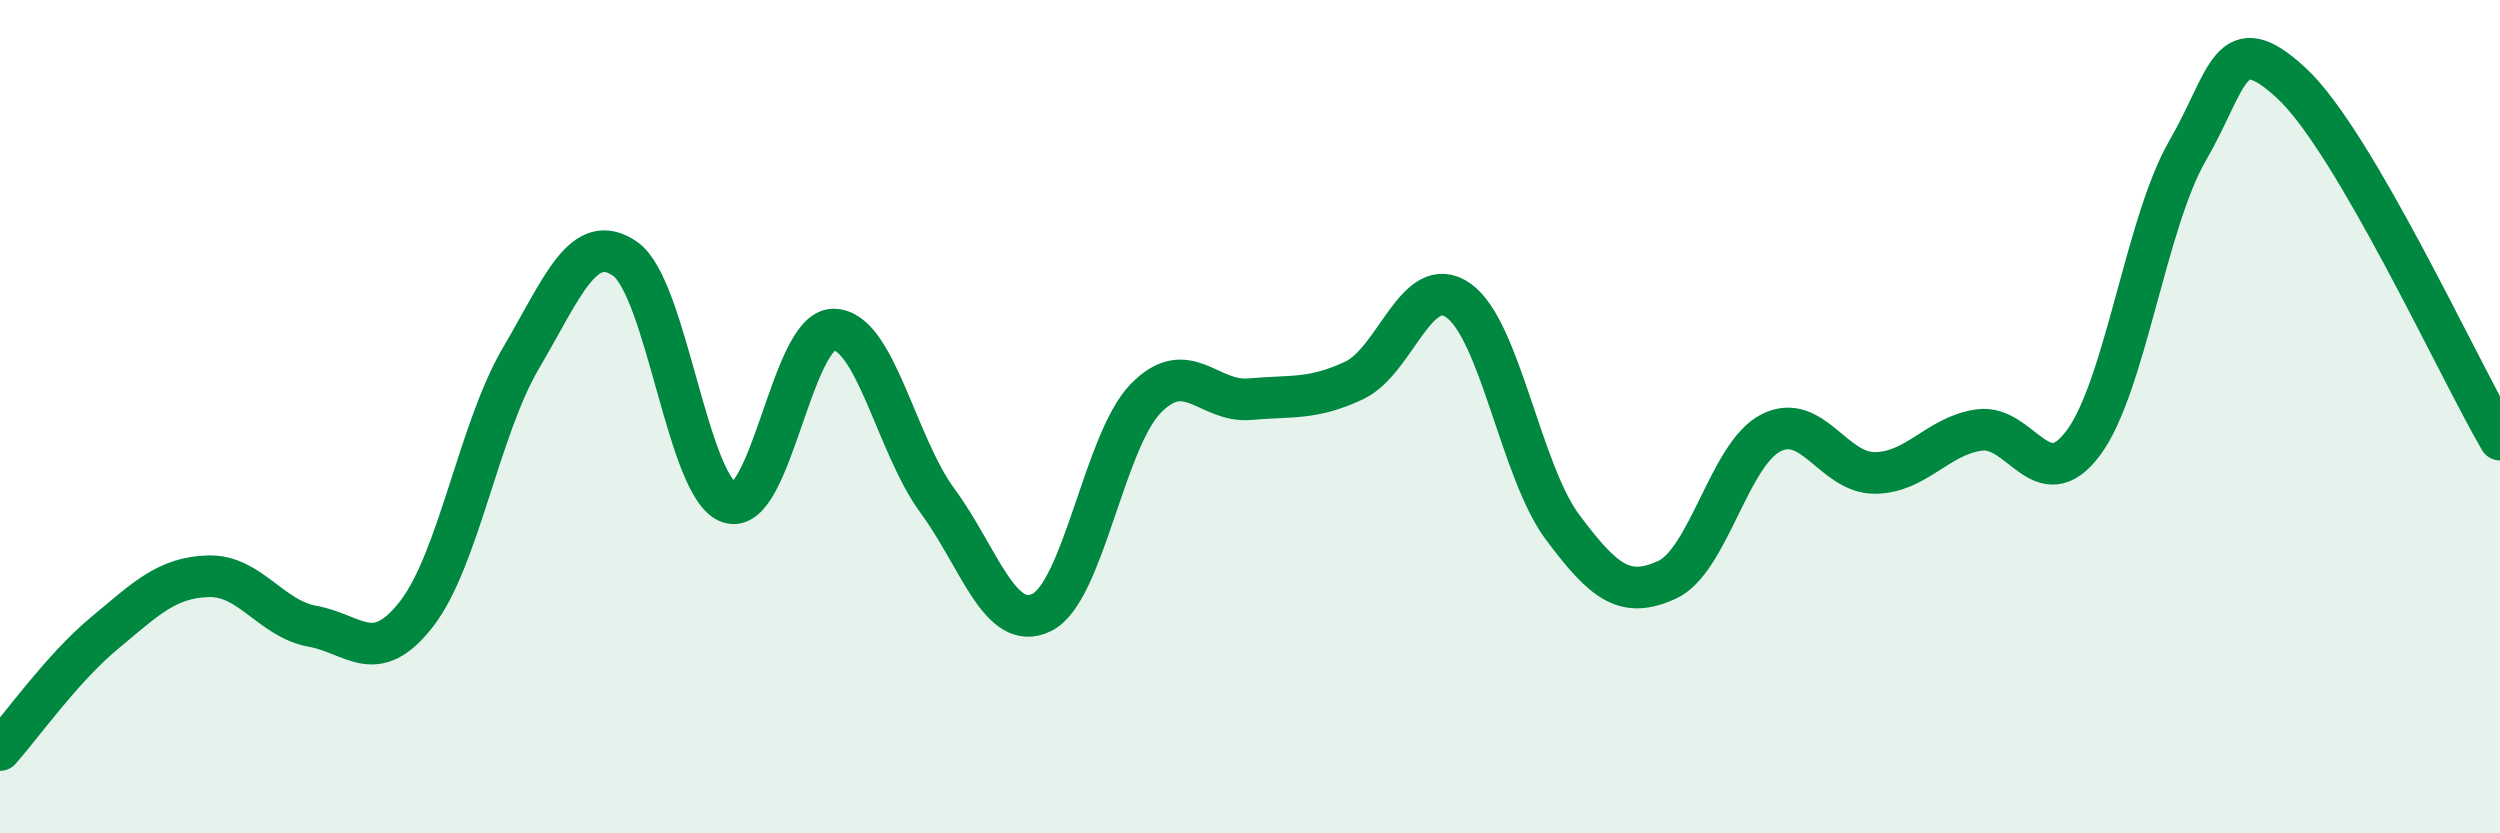 
    <svg width="60" height="20" viewBox="0 0 60 20" xmlns="http://www.w3.org/2000/svg">
      <path
        d="M 0,18 C 0.5,17.44 1.5,16.03 2.5,15.2 C 3.5,14.37 4,13.86 5,13.83 C 6,13.8 6.5,14.85 7.5,15.03 C 8.5,15.21 9,16.02 10,14.73 C 11,13.44 11.5,10.3 12.5,8.6 C 13.5,6.9 14,5.52 15,6.21 C 16,6.9 16.5,11.72 17.5,12.06 C 18.5,12.4 19,7.92 20,7.91 C 21,7.9 21.5,10.66 22.5,12.02 C 23.5,13.38 24,15.19 25,14.7 C 26,14.21 26.5,10.58 27.5,9.56 C 28.5,8.54 29,9.67 30,9.58 C 31,9.49 31.5,9.6 32.5,9.13 C 33.5,8.66 34,6.51 35,7.21 C 36,7.91 36.5,11.31 37.5,12.65 C 38.5,13.99 39,14.37 40,13.92 C 41,13.47 41.5,10.9 42.5,10.39 C 43.5,9.88 44,11.36 45,11.35 C 46,11.34 46.5,10.46 47.5,10.32 C 48.5,10.18 49,11.97 50,10.63 C 51,9.29 51.5,5.35 52.5,3.62 C 53.5,1.89 53.5,0.61 55,2 C 56.5,3.39 59,8.84 60,10.55L60 20L0 20Z"
        fill="#008740"
        opacity="0.1"
        stroke-linecap="round"
        stroke-linejoin="round"
      />
      <path
        d="M 0,18 C 0.5,17.44 1.5,16.03 2.5,15.2 C 3.5,14.37 4,13.86 5,13.83 C 6,13.8 6.5,14.85 7.5,15.03 C 8.5,15.21 9,16.02 10,14.73 C 11,13.44 11.5,10.3 12.5,8.6 C 13.5,6.9 14,5.52 15,6.21 C 16,6.9 16.5,11.72 17.5,12.06 C 18.5,12.4 19,7.92 20,7.91 C 21,7.9 21.5,10.66 22.5,12.02 C 23.5,13.38 24,15.19 25,14.7 C 26,14.21 26.5,10.58 27.5,9.56 C 28.5,8.54 29,9.67 30,9.58 C 31,9.49 31.5,9.6 32.5,9.13 C 33.5,8.66 34,6.51 35,7.21 C 36,7.91 36.5,11.31 37.5,12.65 C 38.5,13.99 39,14.37 40,13.92 C 41,13.47 41.5,10.9 42.5,10.39 C 43.5,9.88 44,11.36 45,11.35 C 46,11.34 46.5,10.46 47.5,10.32 C 48.5,10.18 49,11.97 50,10.63 C 51,9.29 51.5,5.35 52.5,3.62 C 53.5,1.89 53.5,0.61 55,2 C 56.5,3.39 59,8.84 60,10.55"
        stroke="#008740"
        stroke-width="1"
        fill="none"
        stroke-linecap="round"
        stroke-linejoin="round"
      />
    </svg>
  